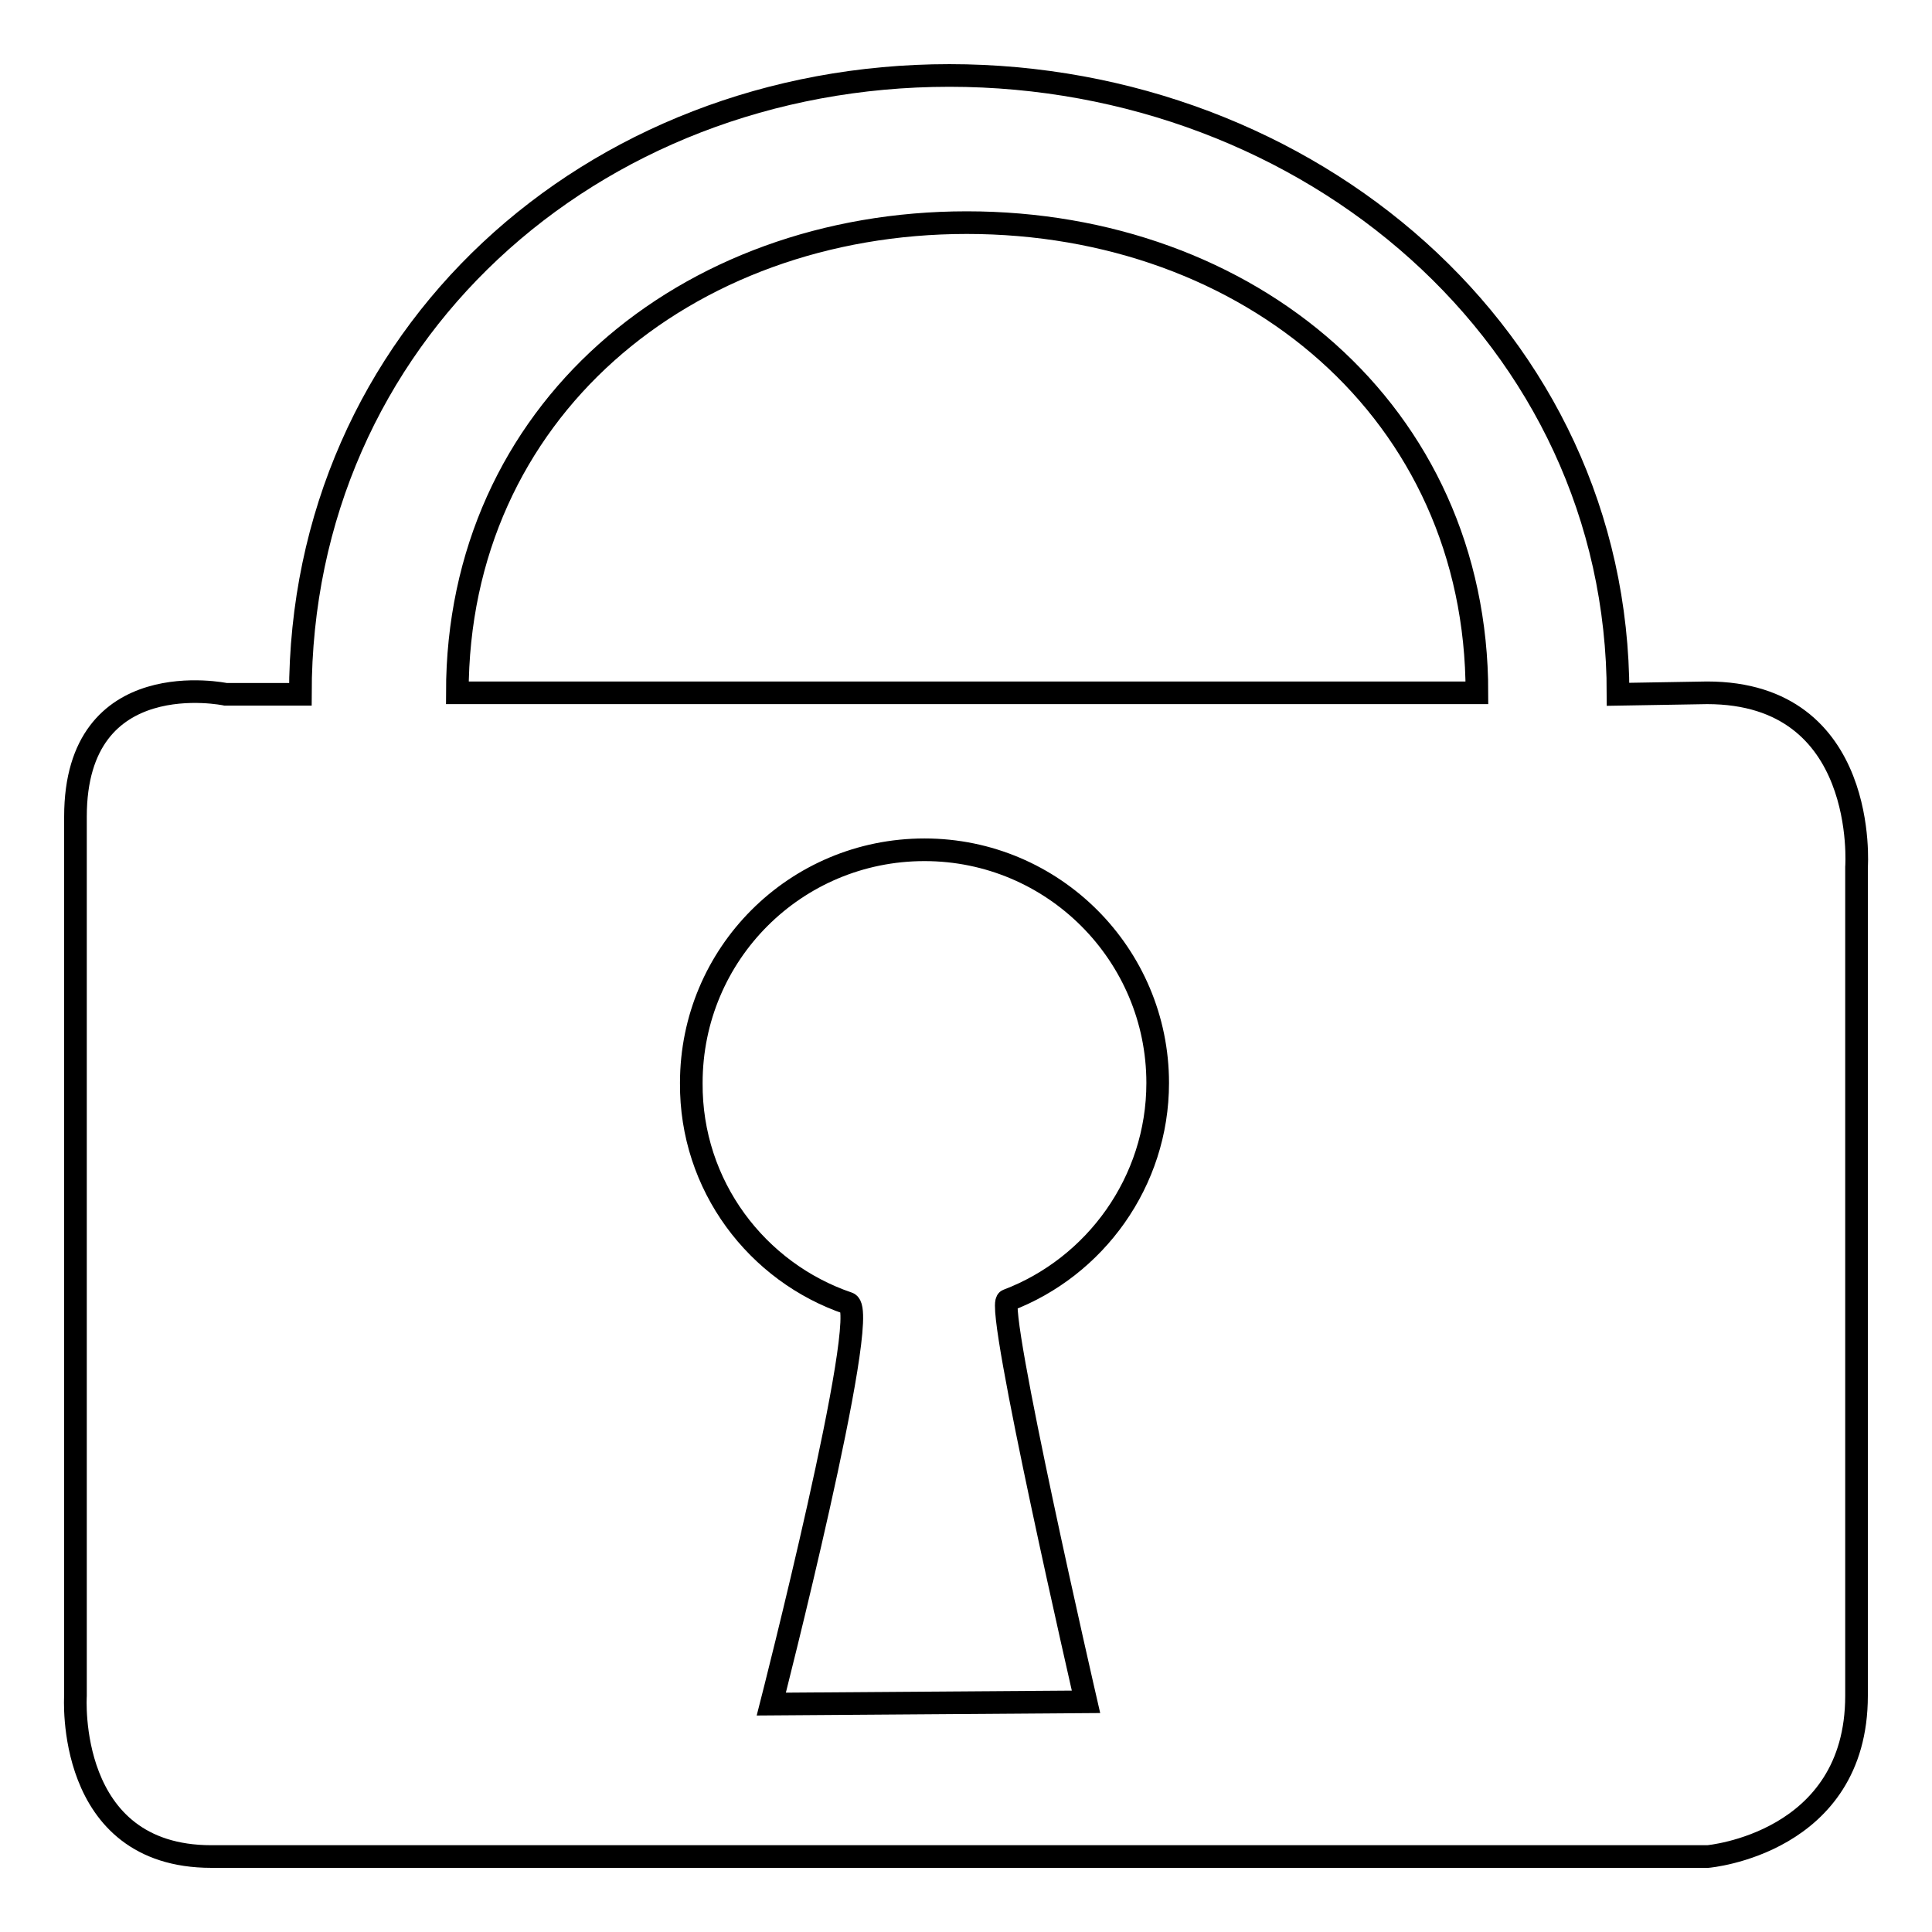 <?xml version="1.0" encoding="utf-8"?>
<!-- Svg Vector Icons : http://www.onlinewebfonts.com/icon -->
<!DOCTYPE svg PUBLIC "-//W3C//DTD SVG 1.1//EN" "http://www.w3.org/Graphics/SVG/1.1/DTD/svg11.dtd">
<svg version="1.1" xmlns="http://www.w3.org/2000/svg" xmlns:xlink="http://www.w3.org/1999/xlink" x="0px" y="0px" viewBox="0 0 256 256" enable-background="new 0 0 256 256" xml:space="preserve">
<g><g><path stroke-width="3" fill-opacity="0" stroke="#000000"  d="M246,114.9v109.8c0,19.6-19.7,21.3-19.7,21.3H28c-19.4,0-18-21.3-18-21.3V108.2C10,87.8,29.9,92,29.9,92h9.9c0-47.4,38.5-82,86-82c47.5,0,88.6,34.6,88.6,82l11.8-0.2C247.7,91.8,246,114.9,246,114.9z M112.4,172.7c3.1,1.1-10.2,53.1-10.2,53.1l41.7-0.3c0,0-12.1-52.6-10.4-53.2c11.6-4.4,19.9-15.7,19.9-28.8c0-17-13.8-30.9-30.9-30.9c-17.1,0-30.9,13.8-30.9,30.9C91.5,157.1,100.3,168.6,112.4,172.7z M128.1,29.5c-37.3,0-67.5,25.1-67.5,62.3h135.1C195.7,54.6,165.5,29.5,128.1,29.5z"/></g></g>
</svg>